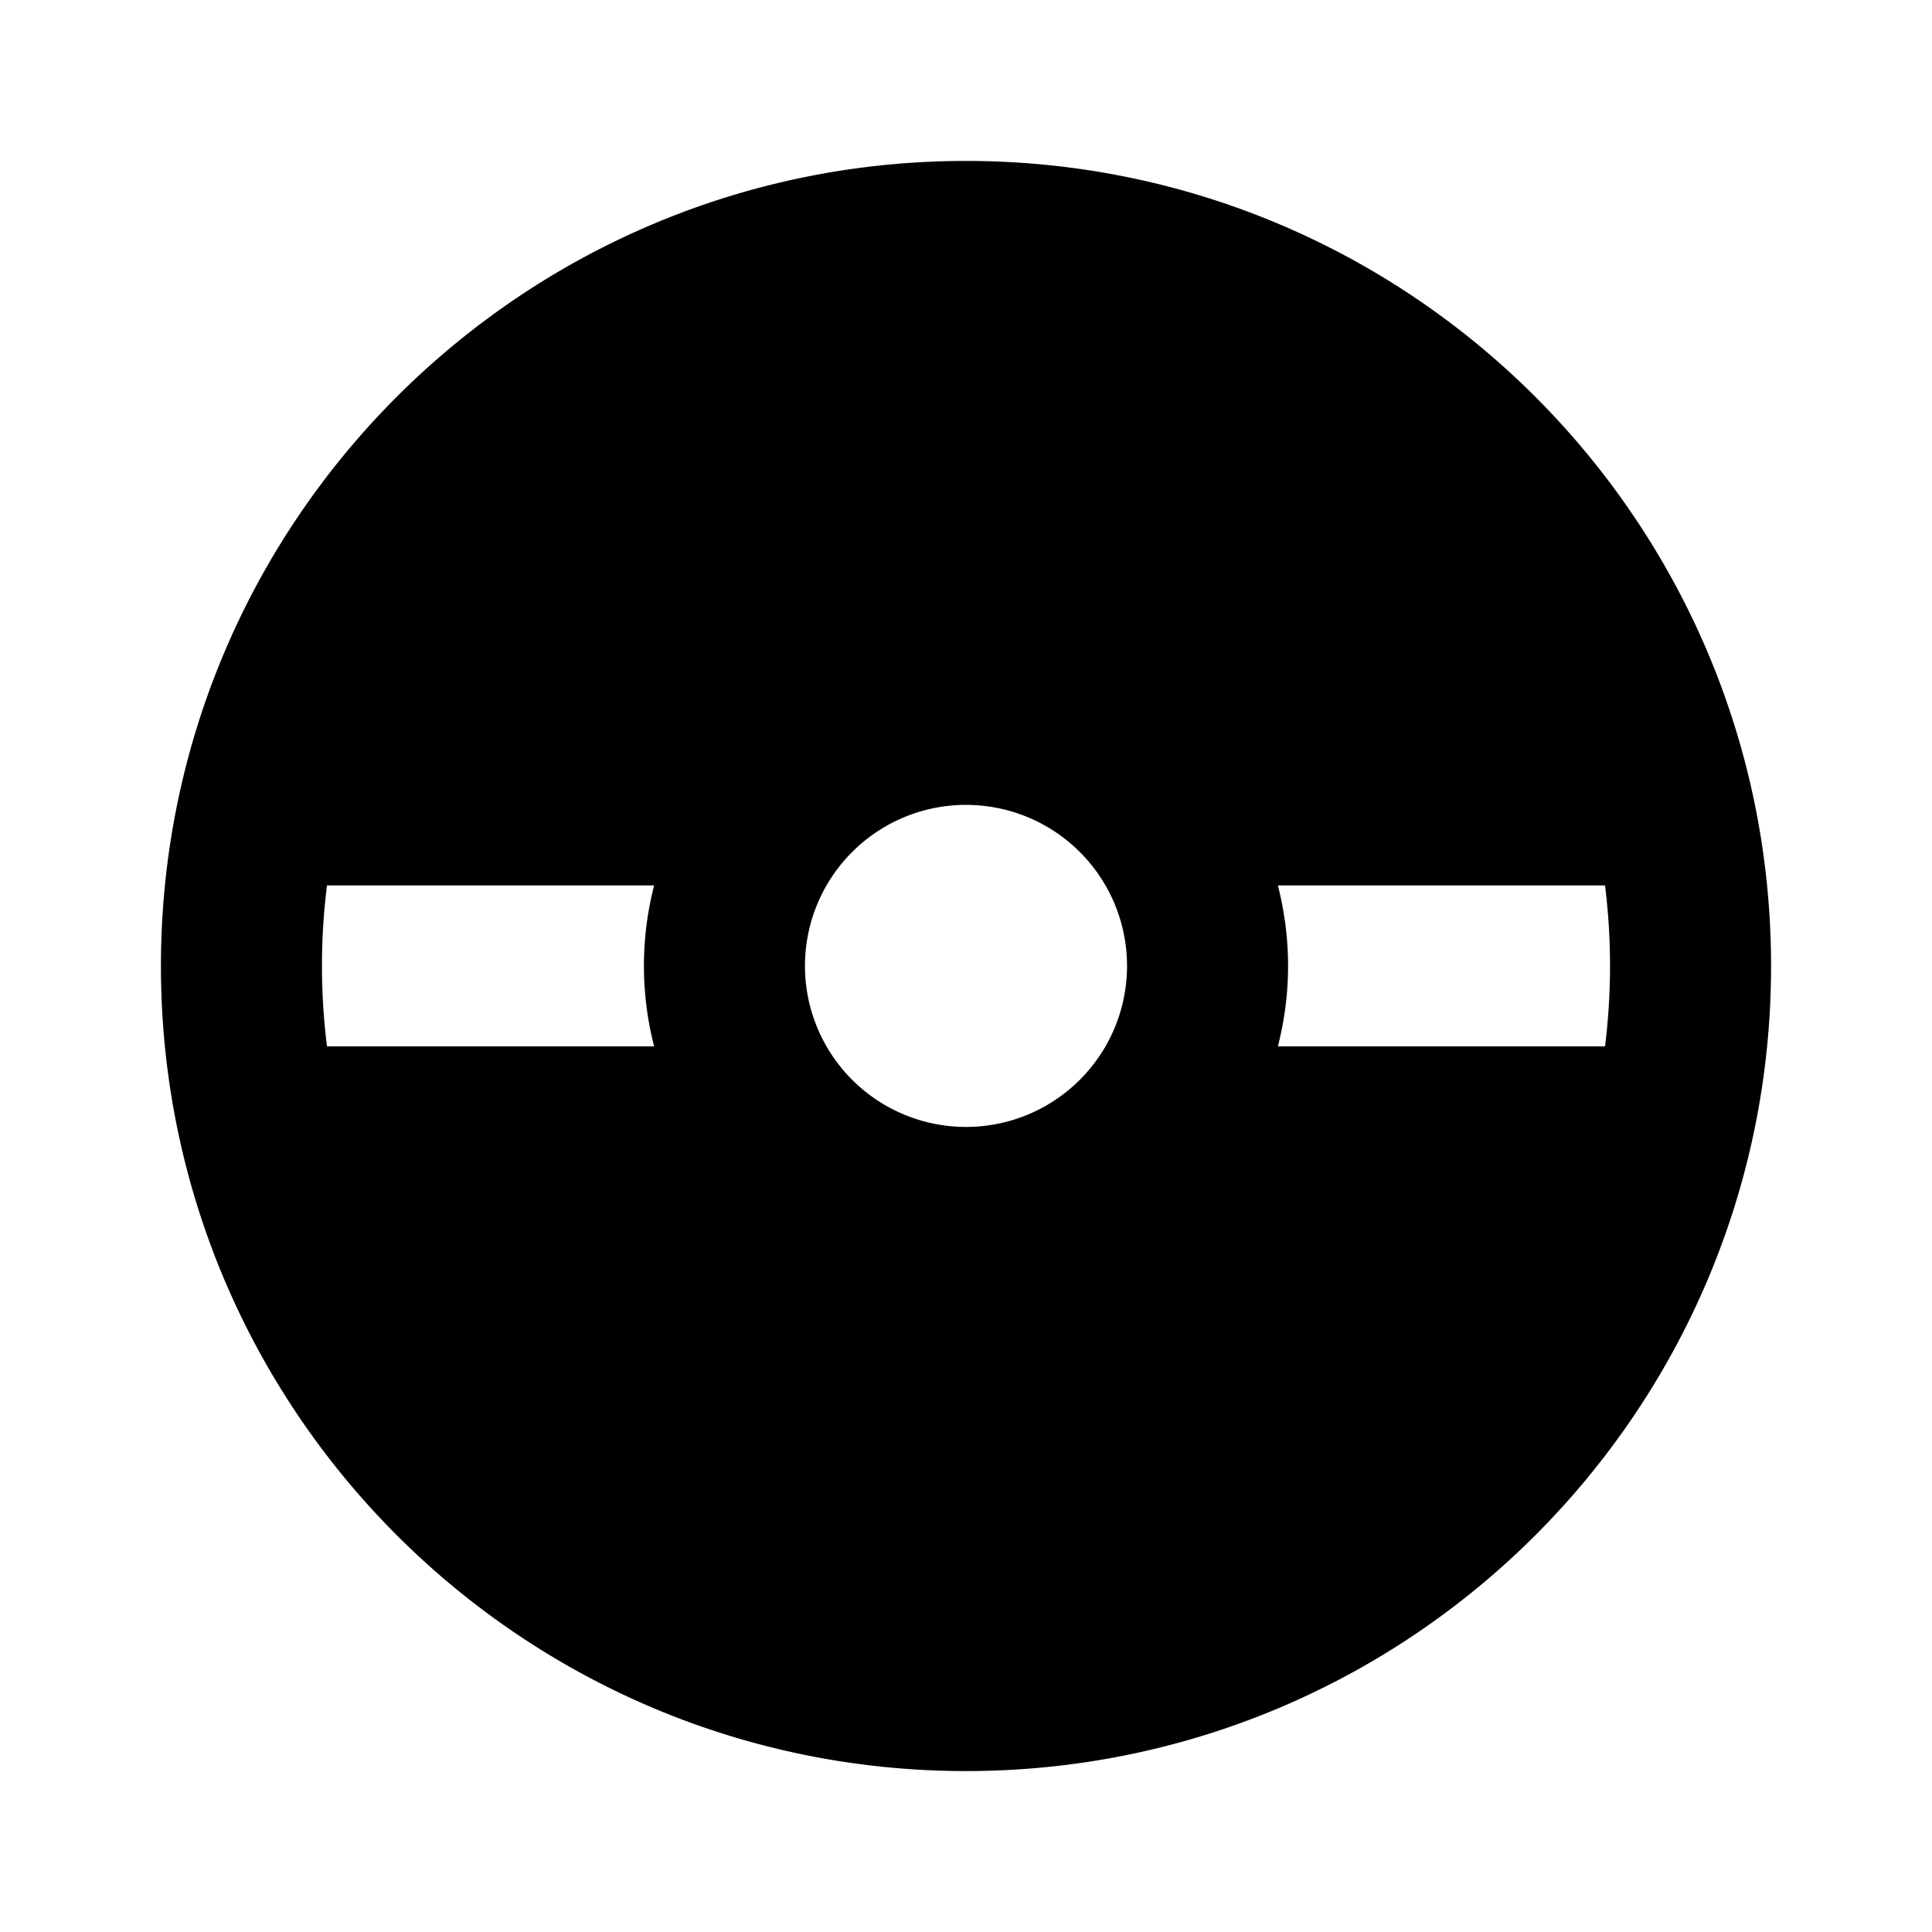 <svg xmlns="http://www.w3.org/2000/svg" viewBox="0 0 1024 1024" version="1.1"><path d="M512 938.7C276.4 938.7 85.3 747.6 85.3 512S276.4 85.3 512 85.3s426.7 191 426.7 426.7-191 426.7-426.7 426.7zM346.7 469.3H173.3a344.7 344.7 0 0 0 0 85.3h173.4a171 171 0 0 1 0-85.3z m330.6 0a171 171 0 0 1 0 85.3h173.4a344.7 344.7 0 0 0 0-85.3h-173.4zM512 597.3a85.3 85.3 0 1 0 0-170.7 85.3 85.3 0 0 0 0 170.7z" p-id="12689"></path></svg>